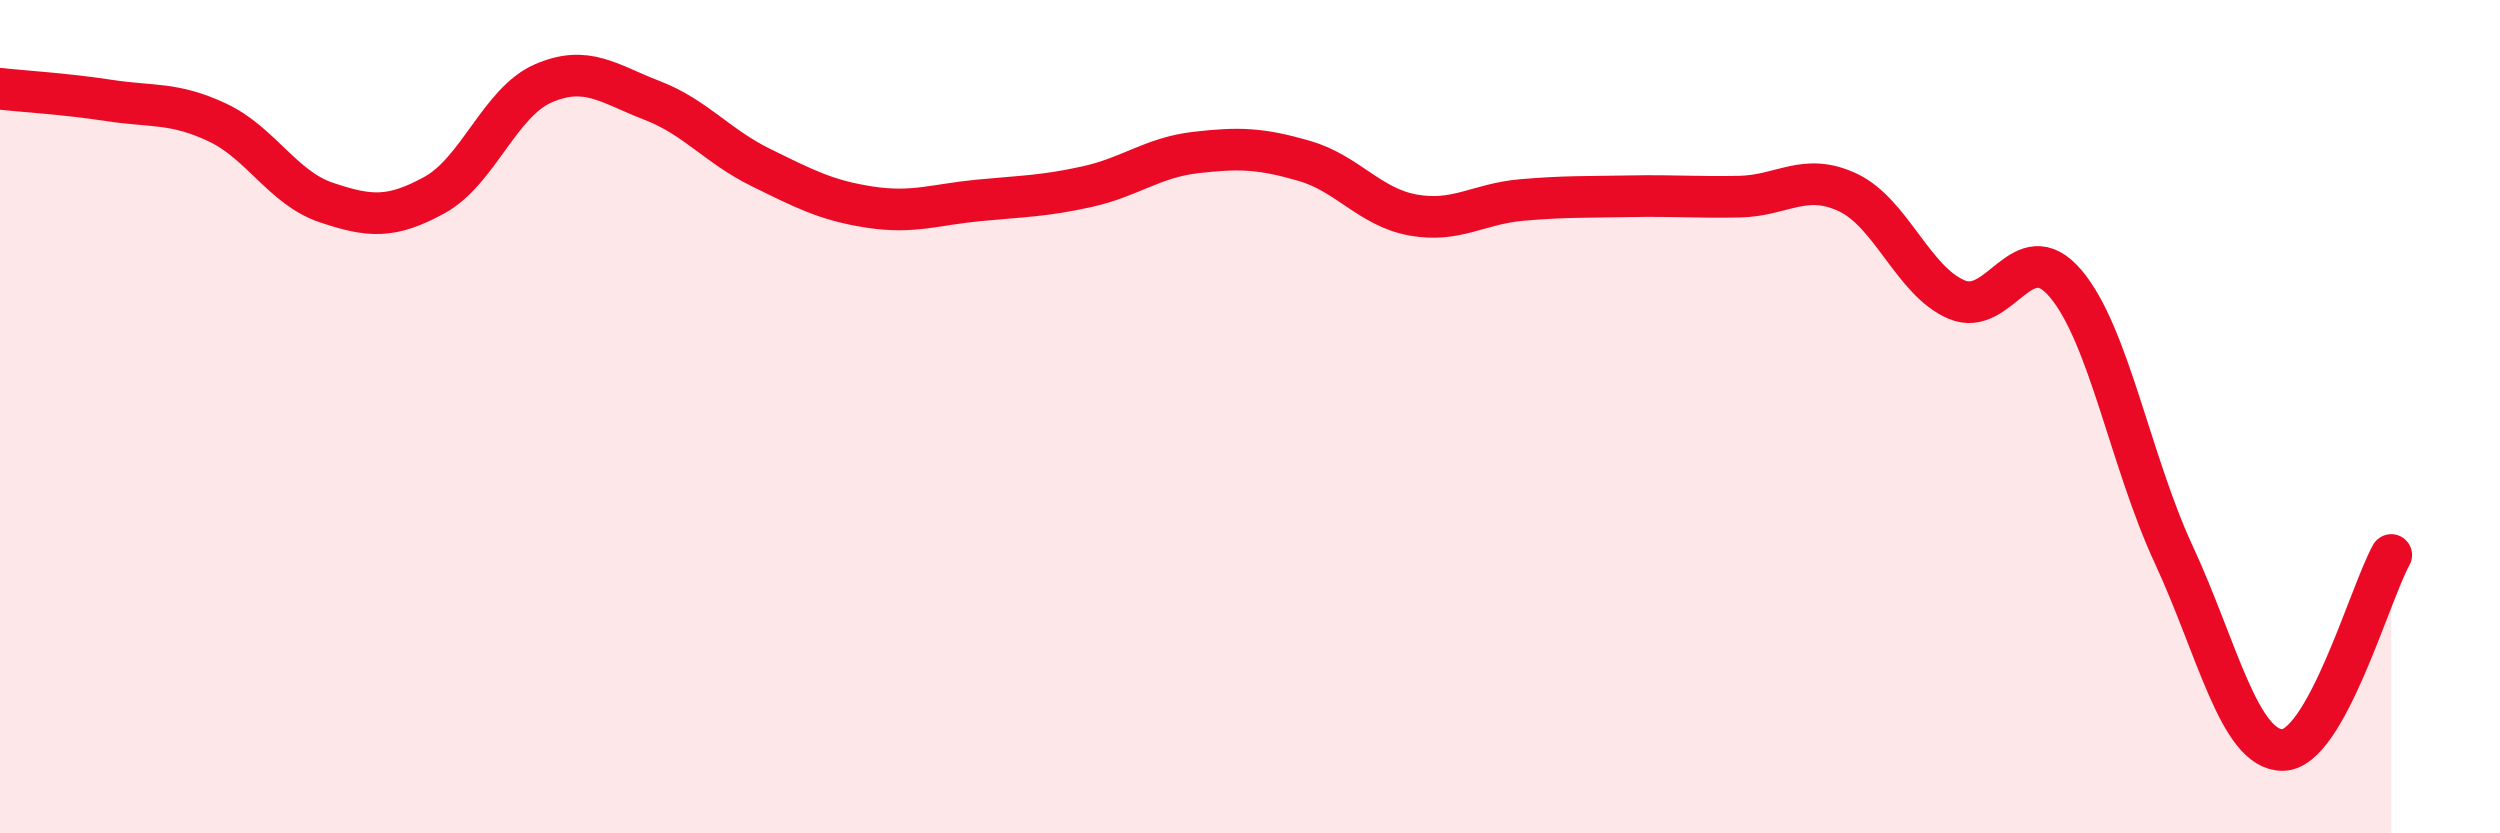 
    <svg width="60" height="20" viewBox="0 0 60 20" xmlns="http://www.w3.org/2000/svg">
      <path
        d="M 0,2.13 C 0.52,2.19 1.57,2.25 2.61,2.41 C 3.65,2.57 4.18,2.45 5.22,2.94 C 6.26,3.43 6.79,4.51 7.83,4.86 C 8.87,5.21 9.39,5.25 10.43,4.68 C 11.47,4.11 12,2.45 13.04,2 C 14.08,1.55 14.61,2.01 15.65,2.41 C 16.69,2.81 17.22,3.51 18.26,4.02 C 19.3,4.53 19.83,4.81 20.87,4.97 C 21.91,5.13 22.44,4.91 23.48,4.81 C 24.52,4.71 25.05,4.71 26.09,4.48 C 27.13,4.25 27.66,3.78 28.7,3.66 C 29.74,3.54 30.26,3.56 31.3,3.86 C 32.34,4.16 32.87,4.97 33.91,5.16 C 34.95,5.35 35.48,4.89 36.52,4.8 C 37.56,4.71 38.09,4.73 39.13,4.71 C 40.17,4.69 40.7,4.74 41.74,4.72 C 42.78,4.7 43.31,4.13 44.35,4.62 C 45.39,5.11 45.92,6.75 46.96,7.19 C 48,7.63 48.53,5.58 49.57,6.8 C 50.61,8.02 51.13,11.07 52.17,13.31 C 53.21,15.55 53.74,18 54.78,18 C 55.82,18 56.87,14.26 57.39,13.32L57.39 20L0 20Z"
        fill="#EB0A25"
        opacity="0.1"
        stroke-linecap="round"
        stroke-linejoin="round"
      />
      <path
        d="M 0,2.13 C 0.52,2.19 1.57,2.25 2.61,2.41 C 3.65,2.57 4.18,2.45 5.22,2.94 C 6.26,3.43 6.79,4.51 7.83,4.86 C 8.87,5.21 9.39,5.25 10.43,4.68 C 11.47,4.11 12,2.45 13.04,2 C 14.08,1.55 14.61,2.01 15.65,2.41 C 16.69,2.81 17.22,3.51 18.26,4.02 C 19.3,4.53 19.83,4.81 20.87,4.97 C 21.91,5.13 22.44,4.91 23.48,4.81 C 24.52,4.71 25.05,4.71 26.09,4.48 C 27.13,4.25 27.66,3.78 28.7,3.66 C 29.74,3.54 30.26,3.56 31.3,3.86 C 32.34,4.16 32.87,4.97 33.91,5.16 C 34.95,5.35 35.48,4.89 36.52,4.8 C 37.56,4.71 38.09,4.73 39.13,4.71 C 40.17,4.69 40.7,4.74 41.74,4.72 C 42.78,4.7 43.31,4.13 44.35,4.62 C 45.39,5.11 45.92,6.75 46.96,7.19 C 48,7.63 48.53,5.58 49.57,6.8 C 50.61,8.02 51.13,11.07 52.17,13.31 C 53.21,15.55 53.74,18 54.78,18 C 55.82,18 56.87,14.26 57.39,13.32"
        stroke="#EB0A25"
        stroke-width="1"
        fill="none"
        stroke-linecap="round"
        stroke-linejoin="round"
      />
    </svg>
  